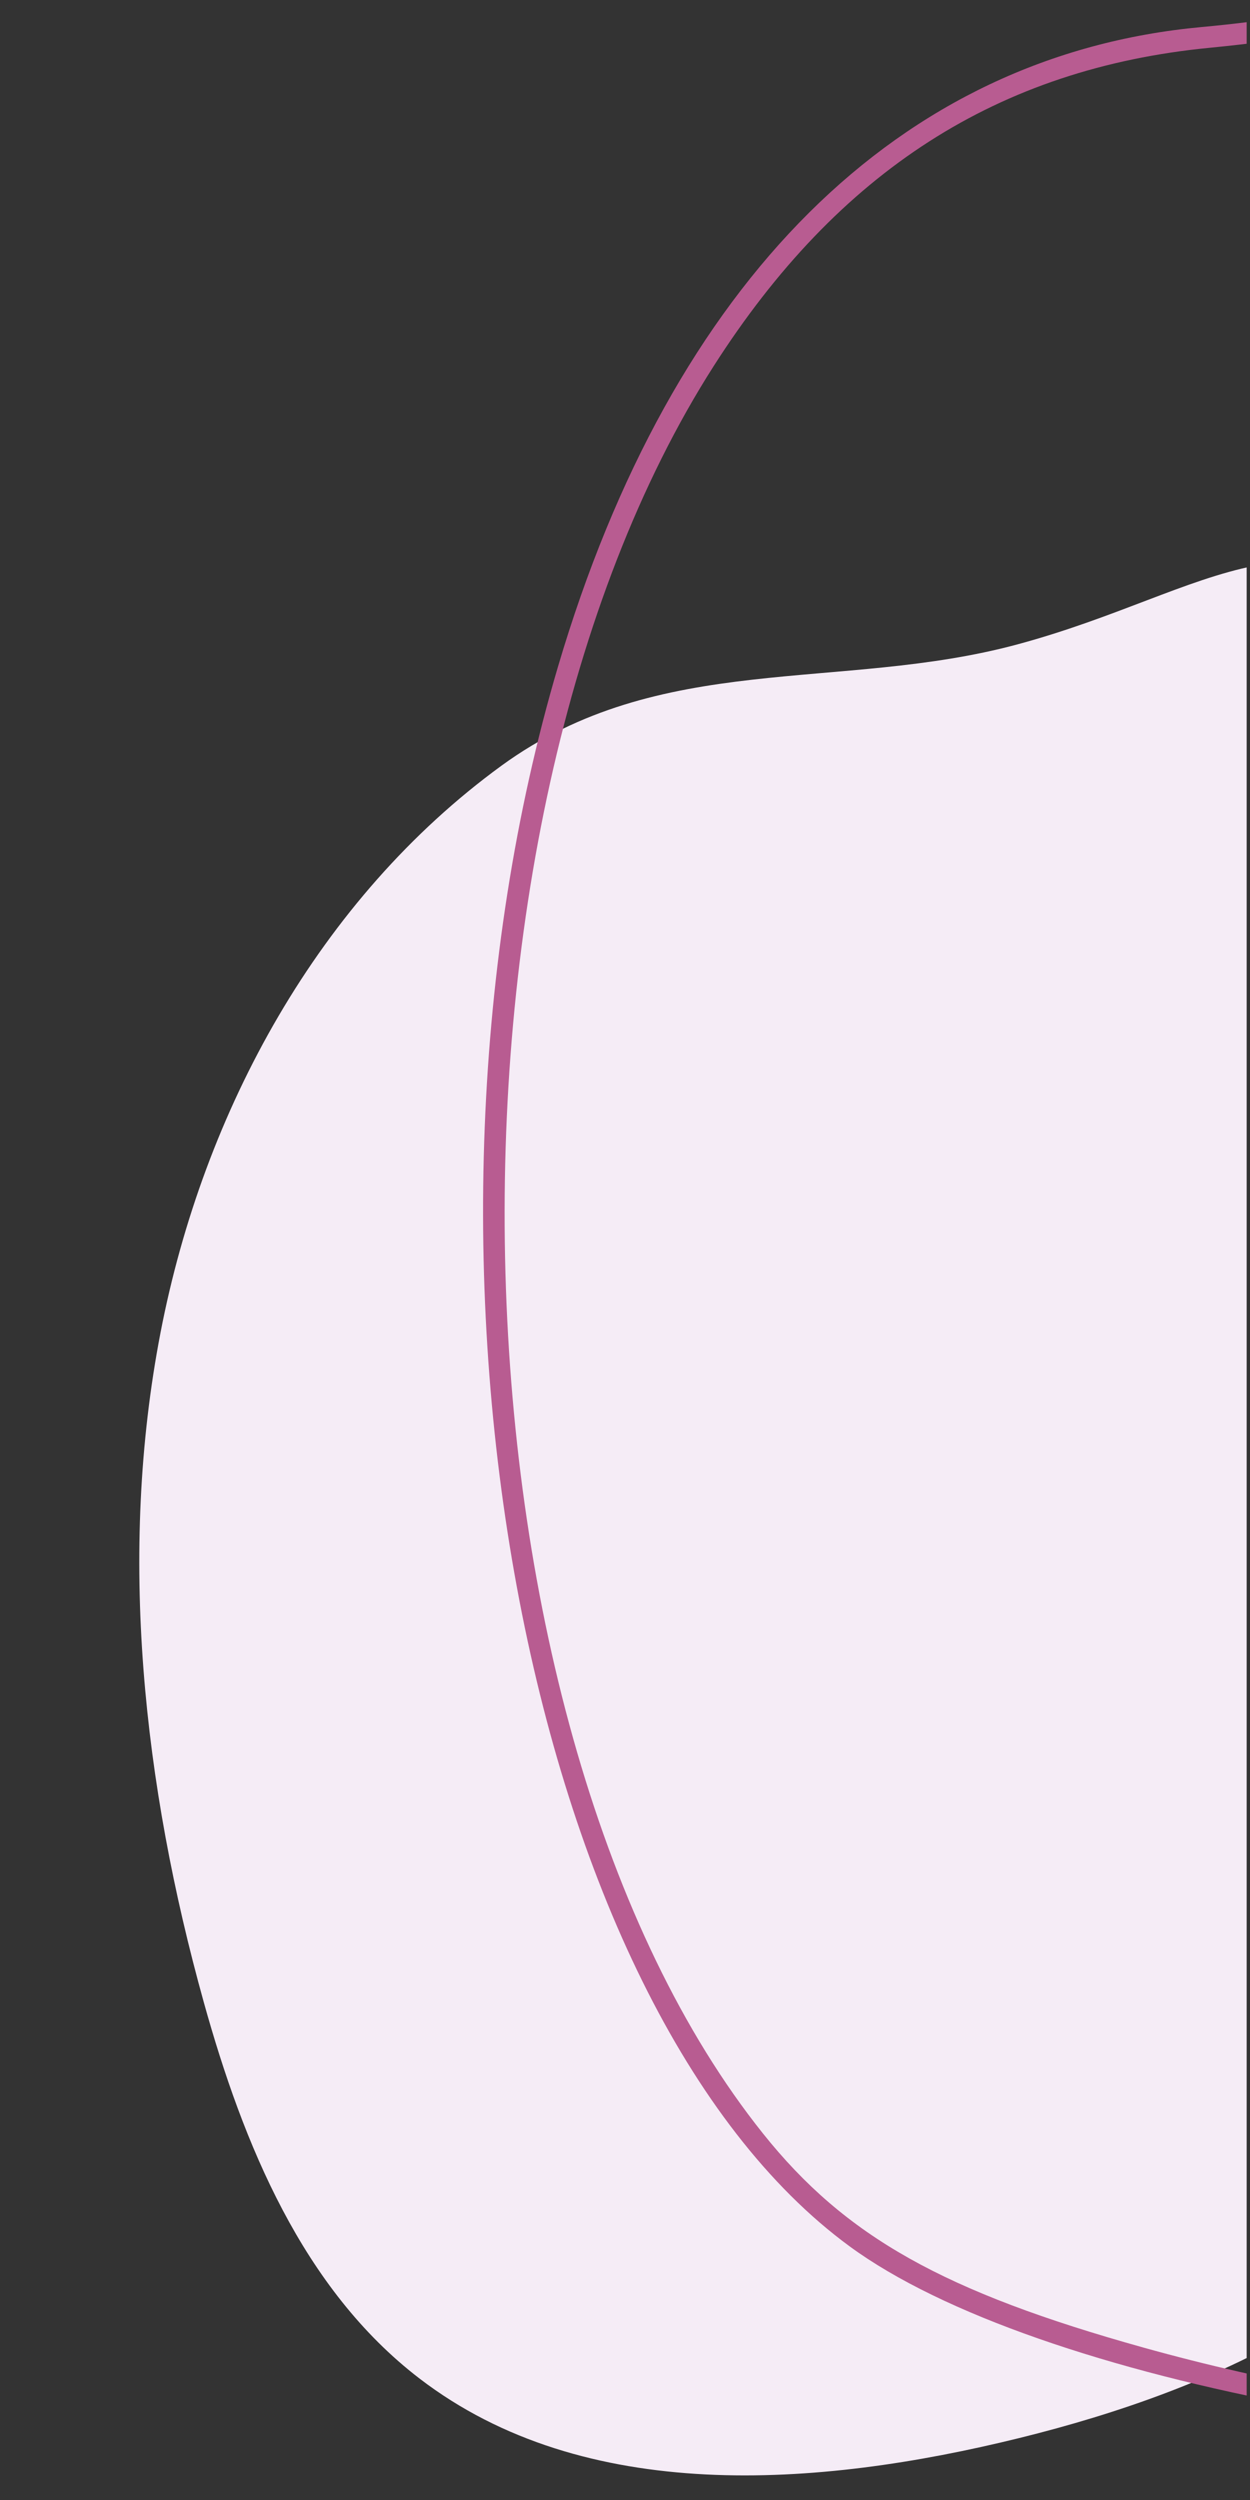 <svg xmlns="http://www.w3.org/2000/svg" xmlns:xlink="http://www.w3.org/1999/xlink" width="250" zoomAndPan="magnify" viewBox="0 0 187.5 375" height="500" preserveAspectRatio="xMidYMid meet" version="1.0"><rect x="0" y="0" width="187.5" height="375" fill="#333333" stroke="none"/><defs><clipPath id="d88cf6fb23"><path d="M 20 84 L 187 84 L 187 372 L 20 372 Z M 20 84 " clip-rule="nonzero"/></clipPath><clipPath id="315dfa1c15"><path d="M 125.977 24.879 L 335.68 173.992 L 157.09 425.148 L -52.613 276.035 Z M 125.977 24.879 " clip-rule="nonzero"/></clipPath><clipPath id="4606cbed07"><path d="M 125.977 24.879 L 335.68 173.992 L 157.09 425.148 L -52.613 276.035 Z M 125.977 24.879 " clip-rule="nonzero"/></clipPath><clipPath id="762c66bfab"><path d="M 72 0.5 L 187 0.5 L 187 368 L 72 368 Z M 72 0.5 " clip-rule="nonzero"/></clipPath><clipPath id="99e3e3813f"><path d="M 291.465 498.688 L -38.836 192.625 L 254.516 -123.957 L 584.812 182.105 Z M 291.465 498.688 " clip-rule="nonzero"/></clipPath><clipPath id="9f83e2d131"><path d="M 291.465 498.688 L -38.836 192.625 L 254.516 -123.957 L 584.812 182.105 Z M 291.465 498.688 " clip-rule="nonzero"/></clipPath></defs><g clip-path="url(#d88cf6fb23)"><g clip-path="url(#315dfa1c15)"><g clip-path="url(#4606cbed07)"><path fill="#f5ecf6" d="M 75.207 114.863 C 47.855 134.812 30.5 166.633 24.082 199.875 C 17.668 233.117 21.492 267.711 30.566 300.328 C 36.484 321.598 45.398 343.336 62.918 356.773 C 87.68 375.762 122.594 373.184 152.891 365.707 C 182.543 358.391 214.395 344.289 225.406 315.801 C 236.625 286.777 221.973 253.676 228.293 223.207 C 235.008 190.824 264.906 161.051 254.211 129.758 C 249.121 114.867 235.848 104.551 223.246 95.129 C 194.512 73.648 182.117 88.703 152.562 96.672 C 125.988 103.832 98.977 97.535 75.207 114.863 " fill-opacity="1" fill-rule="nonzero"/></g></g></g><g clip-path="url(#762c66bfab)"><g clip-path="url(#99e3e3813f)"><g clip-path="url(#9f83e2d131)"><path fill="#b85c91" d="M 127.438 336.949 C 155.301 357.387 227.465 370.754 288.117 366.715 C 403.109 359.047 473.324 302.379 466.949 222.383 C 464.172 187.535 453.195 157.016 415.688 79.84 C 411.008 70.215 404.539 56.805 401.312 50.039 C 373.25 -8.785 352.352 -32.609 324.969 -37.004 C 310.445 -39.332 297.094 -35.879 264.141 -21.266 C 248.281 -14.234 245.234 -12.938 237.262 -9.832 C 216.727 -1.828 200.039 2.234 180.258 4.055 C 134.902 8.227 100.816 42.09 83.703 99.984 C 57.719 187.891 78.621 301.141 127.438 336.949 M 114.449 320.027 C 66.043 259.422 62.301 124.934 107.07 54.887 C 125.758 25.648 149.738 10.262 181.449 7.168 C 208.051 4.57 225.777 -0.766 263.637 -17.566 C 294.719 -31.363 306.148 -34.832 318.871 -34.336 C 347.844 -33.199 368.816 -10.504 398.781 52.137 C 402.641 60.199 408.957 73.297 412.824 81.234 C 450.449 158.523 461.695 190.094 463.867 224.512 C 466.82 271.34 443.184 310.258 396.527 335.379 C 338.93 366.387 247.129 373.234 171.59 352.156 C 141.512 343.766 126.805 335.496 114.449 320.027 " fill-opacity="1" fill-rule="evenodd"/></g></g></g></svg>